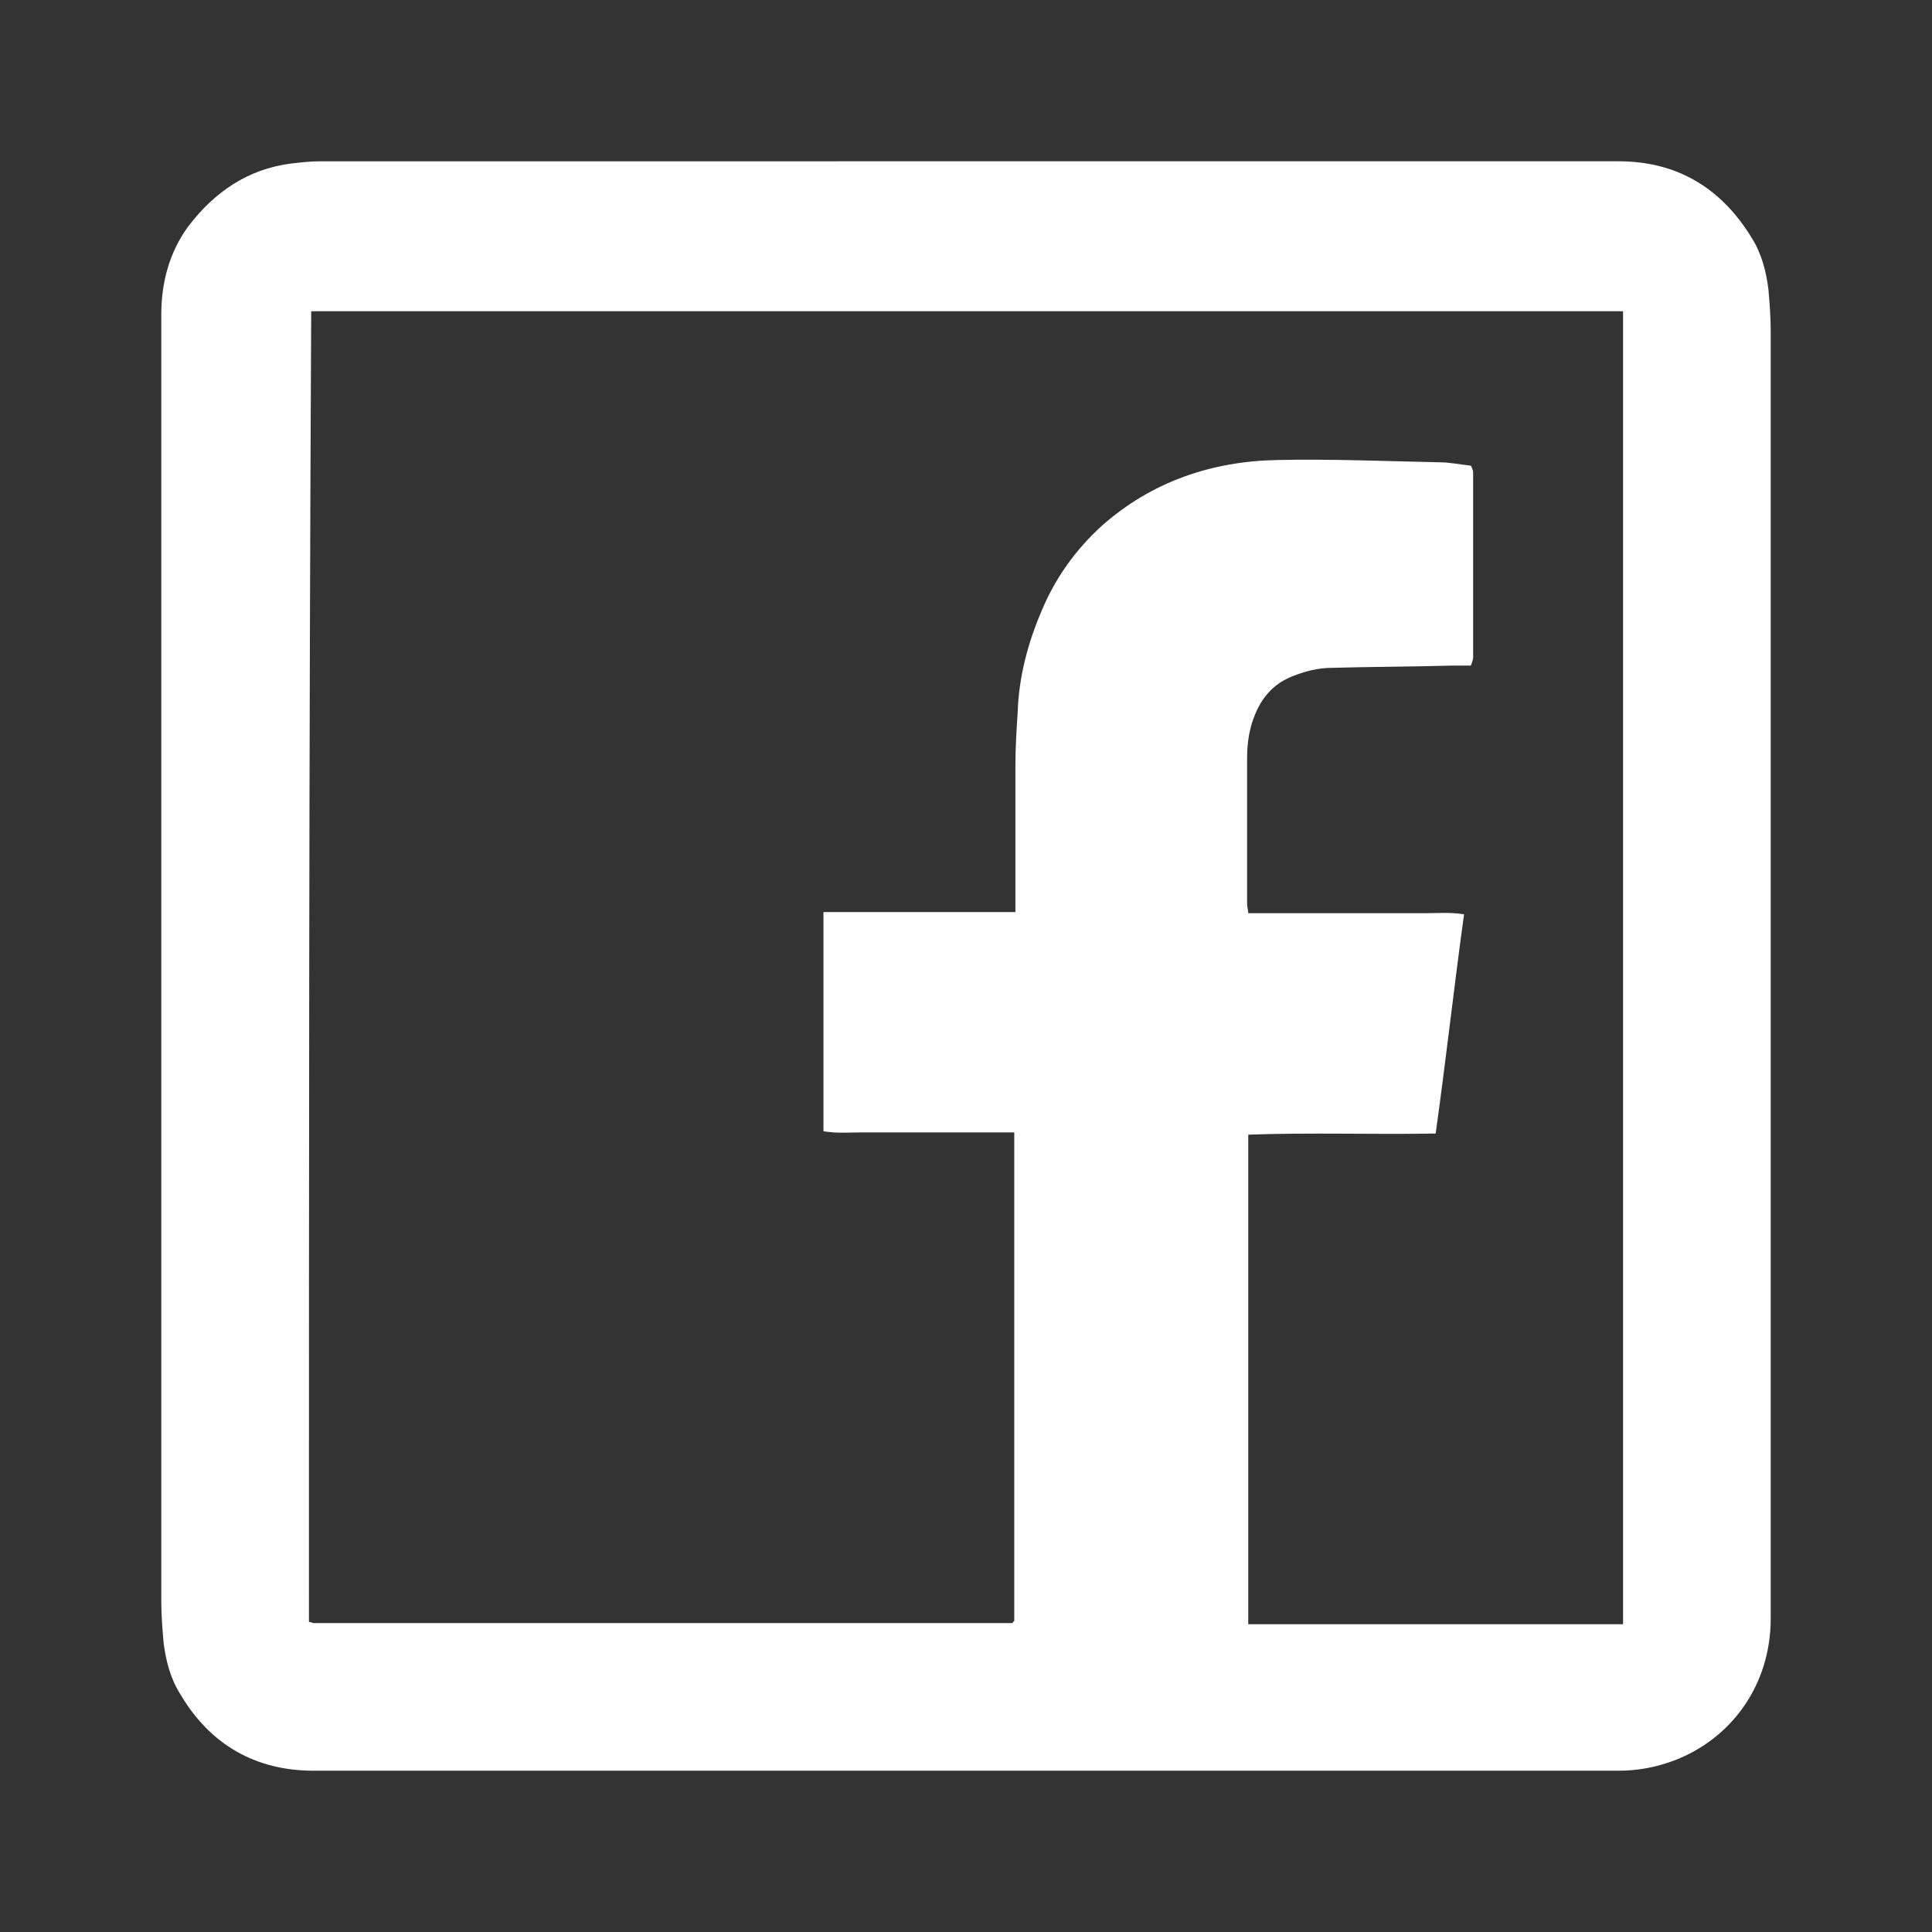 <?xml version="1.0" encoding="utf-8"?>
<!-- Generator: Adobe Illustrator 24.2.1, SVG Export Plug-In . SVG Version: 6.00 Build 0)  -->
<svg version="1.1" id="Ebene_1" xmlns="http://www.w3.org/2000/svg" xmlns:xlink="http://www.w3.org/1999/xlink" x="0px" y="0px"
	 viewBox="0 0 170.1 170.1" style="enable-background:new 0 0 170.1 170.1;" xml:space="preserve">
<rect x="0" y="0" width="170.1" height="170.1" fill="#333333" stroke="none"/>
<style type="text/css">
	.st0{fill:#FFFFFF;}
</style>
<path class="st0" d="M85.1,14.2c19.1,0,38.3,0,57.4,0c5.1,0,9,2.3,11.7,6.7c0.9,1.4,1.3,3,1.5,4.6c0.1,1.2,0.2,2.4,0.2,3.6
	c0,37.8,0,75.6,0,113.4c0,5.9-3.5,10.6-8.5,12.5c-1.6,0.6-3.2,0.9-4.9,0.9c-25.2,0-50.3,0-75.5,0c-13.1,0-26.3,0-39.4,0
	c-5.1,0-9.1-2.3-11.7-6.7c-0.9-1.4-1.3-3-1.5-4.6c-0.1-1.2-0.2-2.4-0.2-3.6c0-37.8,0-75.5,0-113.3c0-2.8,0.7-5.5,2.4-7.8
	c2.3-3,5.2-5,9-5.5c0.9-0.1,1.7-0.2,2.6-0.2C47.1,14.2,66.1,14.2,85.1,14.2L85.1,14.2z M27.2,142.8c0.2,0,0.3,0.1,0.4,0.1
	c20.5,0,41,0,61.5,0c0,0,0.1,0,0.1-0.1l0.1-0.1c0-14.3,0-28.6,0-43c-1.2,0-2.3,0-3.4,0s-2.2,0-3.3,0c-1.1,0-2.3,0-3.4,0
	s-2.2,0-3.3,0c-1.1,0-2.2,0.1-3.4-0.1c0-6.5,0-12.8,0-19.3c0.7,0,1.2,0,1.7,0c4.6,0,9.3,0,13.9,0c0.4,0,0.8,0,1.3,0
	c0-0.4,0-0.7,0-0.9c0-4,0-8.1,0-12.1c0-1.5,0.1-3,0.2-4.6c0.1-3.1,0.9-6.1,2.1-8.9c1.2-2.9,3-5.4,5.3-7.5c4.4-3.9,9.7-5.7,15.5-5.8
	c4.7-0.1,9.4,0.1,14.2,0.2c0.9,0,1.9,0.2,2.8,0.3c0.1,0.2,0.2,0.4,0.2,0.6c0,5.4,0,10.9,0,16.3c0,0.2-0.1,0.4-0.2,0.7
	c-0.5,0-1,0-1.6,0c-3.6,0.1-7.2,0.1-10.7,0.2c-1.1,0-2.3,0.3-3.3,0.7c-1.6,0.6-2.7,1.7-3.4,3.4c-0.5,1.2-0.7,2.5-0.7,3.8
	c0,4.3,0,8.6,0,12.9c0,0.3,0.1,0.5,0.1,0.8c1.1,0,2.1,0,3.1,0c1.1,0,2.1,0,3.2,0c1,0,2.1,0,3.1,0c1.1,0,2.1,0,3.2,0c1,0,2.1,0,3.1,0
	s2.1-0.1,3.3,0.1c-0.9,6.5-1.6,12.9-2.5,19.3c-5.6,0.1-11-0.1-16.5,0.1c0,14.4,0,28.7,0,43.1c11.1,0,22,0,33,0
	c0-38.6,0-77.1,0-115.6c-38.5,0-77,0-115.5,0C27.2,65.9,27.2,104.3,27.2,142.8z"/>
</svg>

